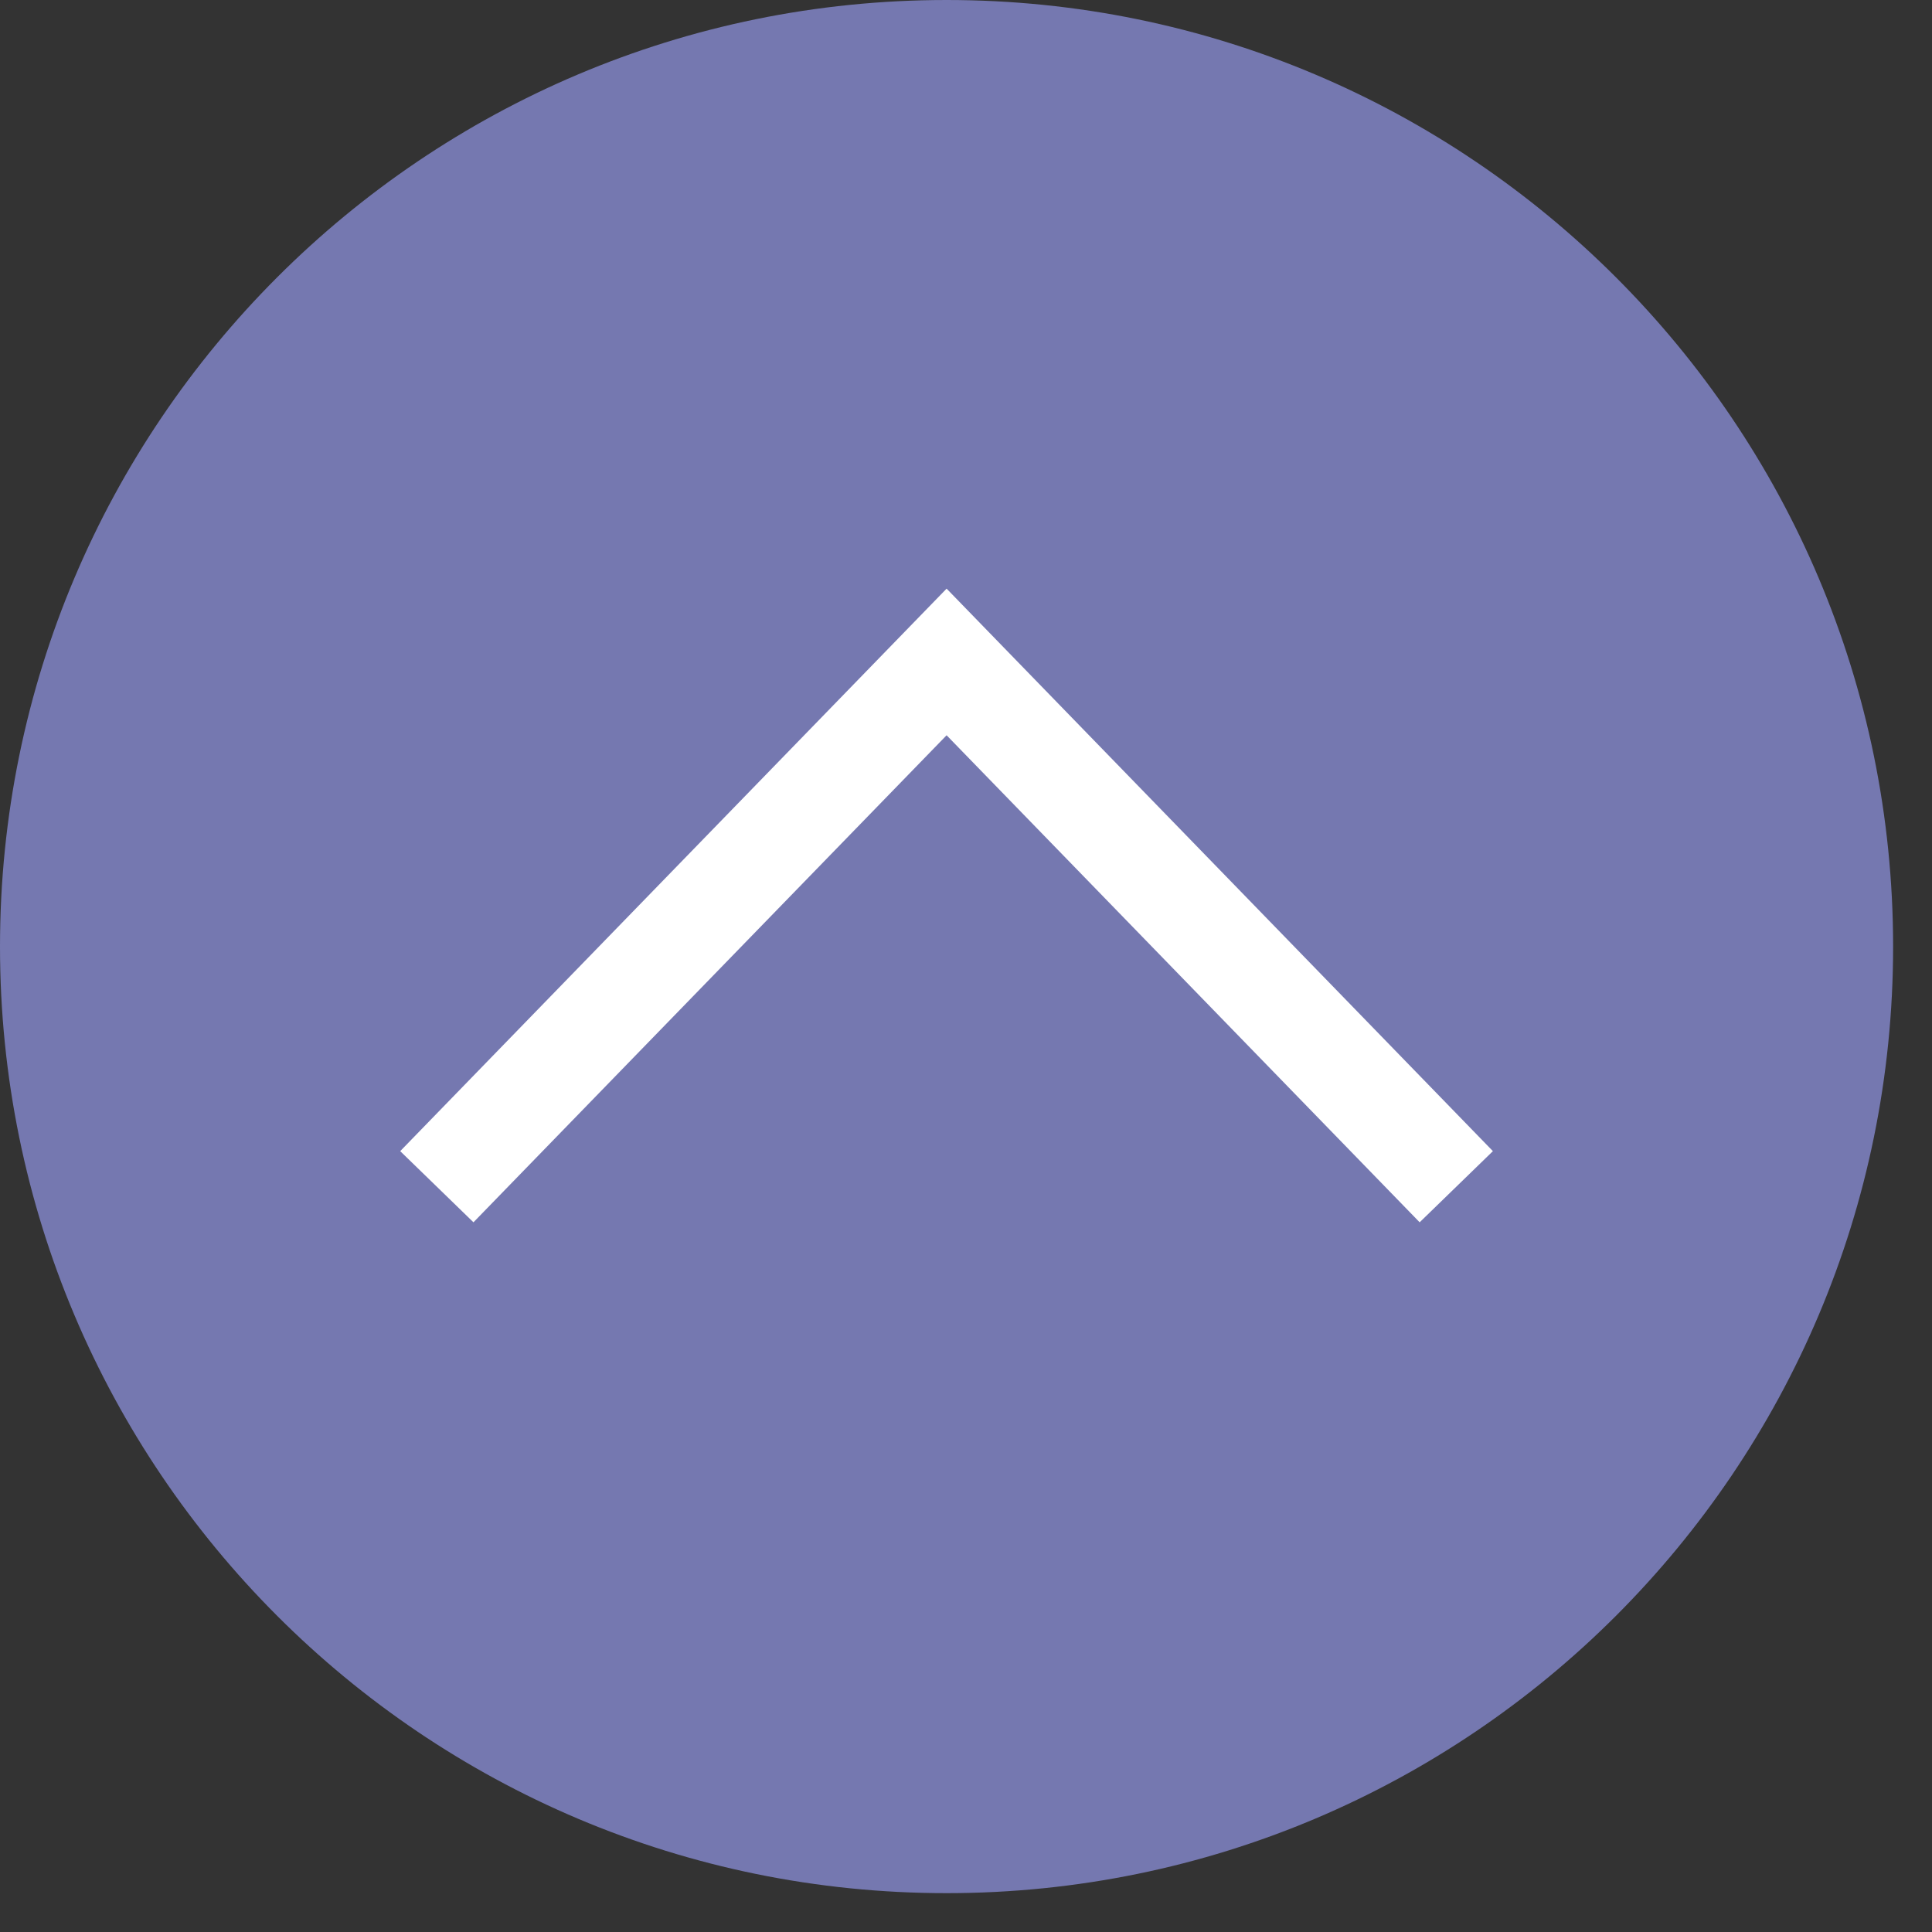 <?xml version="1.0" encoding="UTF-8" standalone="no"?>
<!DOCTYPE svg PUBLIC "-//W3C//DTD SVG 1.1//EN" "http://www.w3.org/Graphics/SVG/1.1/DTD/svg11.dtd">
<svg width="47px" height="47px" version="1.1" xmlns="http://www.w3.org/2000/svg" xmlns:xlink="http://www.w3.org/1999/xlink" xml:space="preserve" xmlns:serif="http://www.serif.com/" style="fill-rule:evenodd;clip-rule:evenodd;stroke-linejoin:round;stroke-miterlimit:1.414;">
    <rect width="100%" height="100%" fill="#333333" stroke="none"/>
    <g transform="matrix(1,0,0,1,-226.973,-226.972)">
        <g>
            <g transform="matrix(1,0,0,1,250,226.972)">
                <path d="M0,46.055C12.718,46.055 23.027,35.745 23.027,23.028C23.027,10.31 12.718,0 0,0C-12.718,0 -23.027,10.31 -23.027,23.028C-23.027,35.745 -12.718,46.055 0,46.055" style="fill:rgb(117,120,176);fill-rule:nonzero;"/>
            </g>
            <g transform="matrix(1,0,0,1,261.509,241.292)">
                <path d="M0,15.415L1.782,13.684L-11.508,0L-24.8,13.684L-23.018,15.415L-11.508,3.567L0,15.415Z" style="fill:white;fill-rule:nonzero;"/>
            </g>
        </g>
    </g>
</svg>
